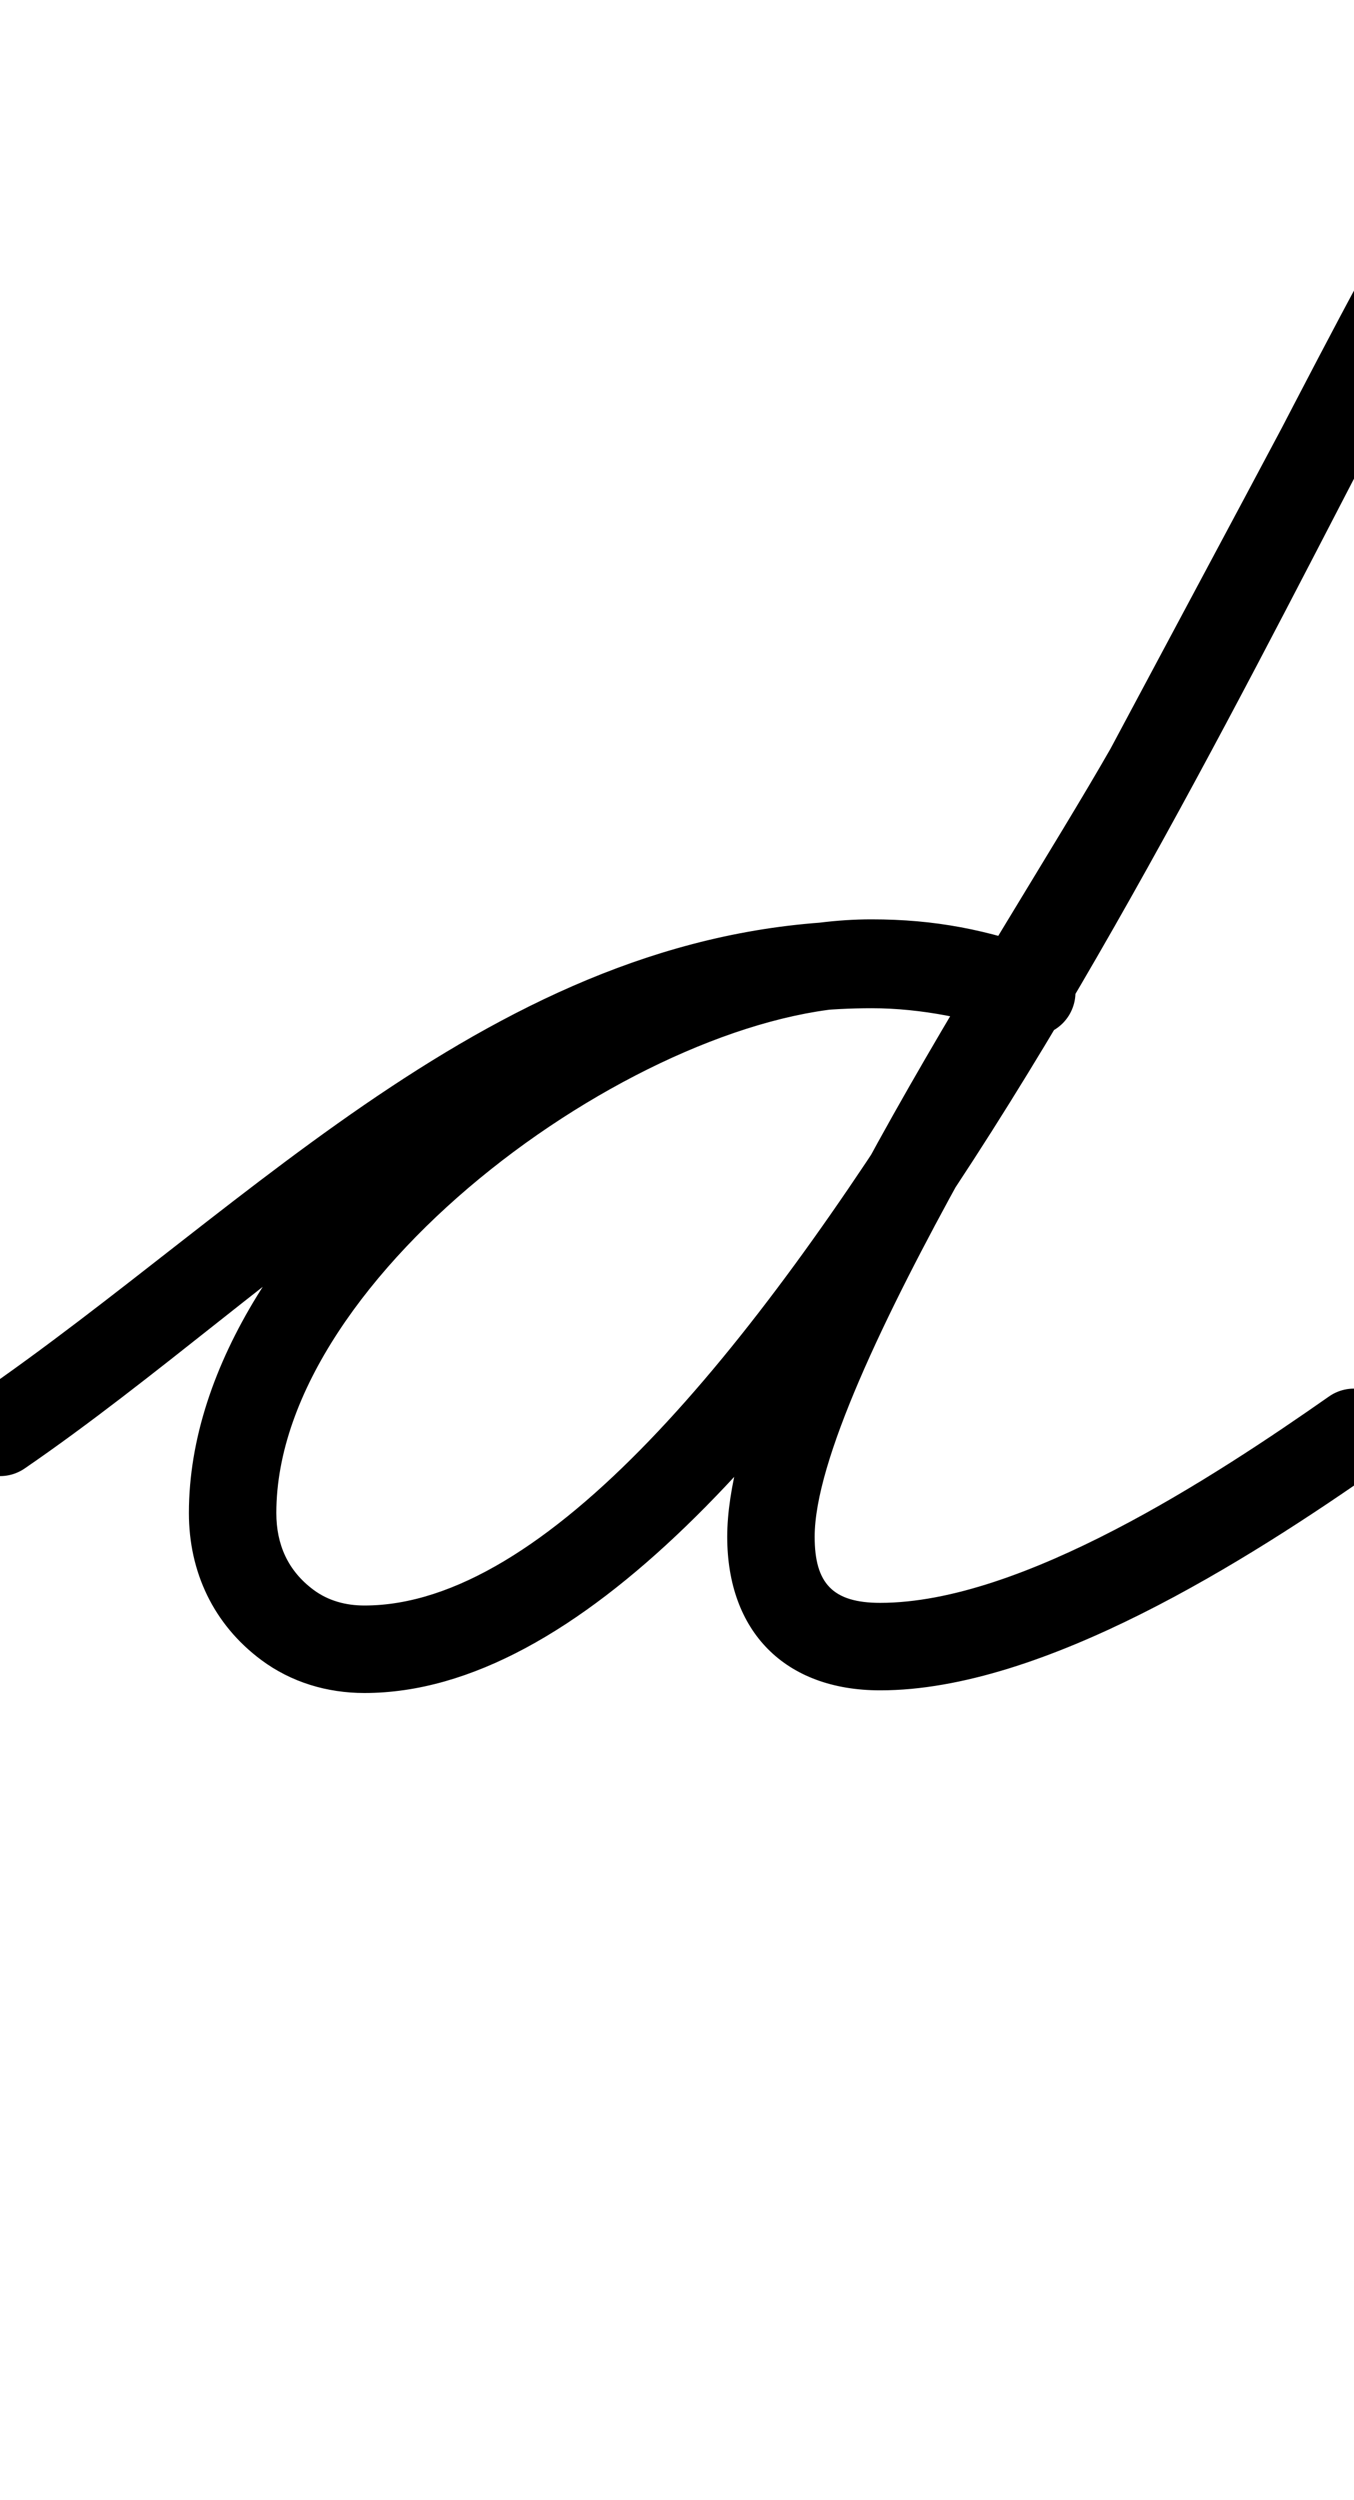 <?xml version="1.0" encoding="UTF-8"?>
<svg xmlns="http://www.w3.org/2000/svg" xmlns:inkscape="http://www.inkscape.org/namespaces/inkscape" xmlns:sodipodi="http://sodipodi.sourceforge.net/DTD/sodipodi-0.dtd" xmlns:svg="http://www.w3.org/2000/svg" version="1.1" viewBox="0 -350 542 1000">
    <sodipodi:namedview pagecolor="#ffffff" bordercolor="#666666" borderopacity="1.0" showgrid="true">
        <inkscape:grid id="grid№1" type="xygrid" dotted="false" enabled="true" visible="true" empspacing="10" />
        <sodipodi:guide id="baseline" position="0.00,350.00" orientation="0.00,1.00" />
    </sodipodi:namedview>
    <g id="glyph">
        <path d="M -14.431 232.899C -8.964 240.869 1.929 242.898 9.899 237.431C 114.132 165.933 213.214 53.327 348.945 53.327C 368.899 53.327 388.735 57.61 407.667 63.667C 416.872 66.613 426.722 61.539 429.668 52.333C 432.613 43.128 427.538 33.278 418.333 30.332C 418.333 30.332 418.333 30.332 418.333 30.332C 395.937 23.166 372.537 18.327 348.945 18.327C 202.89 18.327 101.551 132.119 -9.899 208.569C -17.869 214.036 -19.898 224.929 -14.431 232.899ZM 418.967 30.549C 418.967 30.549 418.967 30.549 418.967 30.549C 395.288 21.961 374.377 17.772 348.779 17.772C 240.252 17.772 75.614 136.82 75.614 255.27C 75.614 278.88 85.488 299.828 104.541 314.031C 116.551 322.984 130.963 327.269 145.873 327.269C 317.189 327.269 498.77 -84.729 582.284 -234.476C 586.991 -242.917 583.965 -253.576 575.524 -258.284C 567.083 -262.991 556.424 -259.965 551.716 -251.524C 551.716 -251.524 551.716 -251.524 551.716 -251.524C 476.062 -115.869 290.914 292.269 145.873 292.269C 138.49 292.269 131.43 290.421 125.459 285.969C 115.238 278.351 110.614 267.881 110.614 255.27C 110.614 158.749 260.124 52.772 348.779 52.772C 370.329 52.772 387.247 56.275 407.033 63.451C 416.119 66.747 426.156 62.053 429.451 52.967C 432.747 43.881 428.053 33.844 418.967 30.549ZM 575.177 -258.472C 566.632 -262.988 556.044 -259.722 551.528 -251.177C 516.064 -184.073 480.187 -117.186 444.408 -50.25C 444.407 -50.249 444.467 -50.357 444.527 -50.466C 444.587 -50.574 444.647 -50.683 444.646 -50.682C 400.715 26.208 291.104 187.768 291.104 264.778C 291.104 302.597 314.097 326.206 352.335 326.206C 417.589 326.206 499.477 274.14 552.038 237.335C 559.955 231.791 561.879 220.879 556.335 212.962C 550.791 205.045 539.879 203.121 531.962 208.665C 486.106 240.775 409.132 291.206 352.335 291.206C 333.351 291.206 326.104 283.419 326.104 264.778C 326.104 204.388 436.445 34.224 475.036 -33.318C 475.036 -33.319 475.096 -33.427 475.155 -33.534C 475.214 -33.642 475.274 -33.749 475.274 -33.75C 511.08 -100.735 546.983 -167.67 582.472 -234.823C 586.988 -243.368 583.722 -253.956 575.177 -258.472Z" />
    </g>
</svg>
